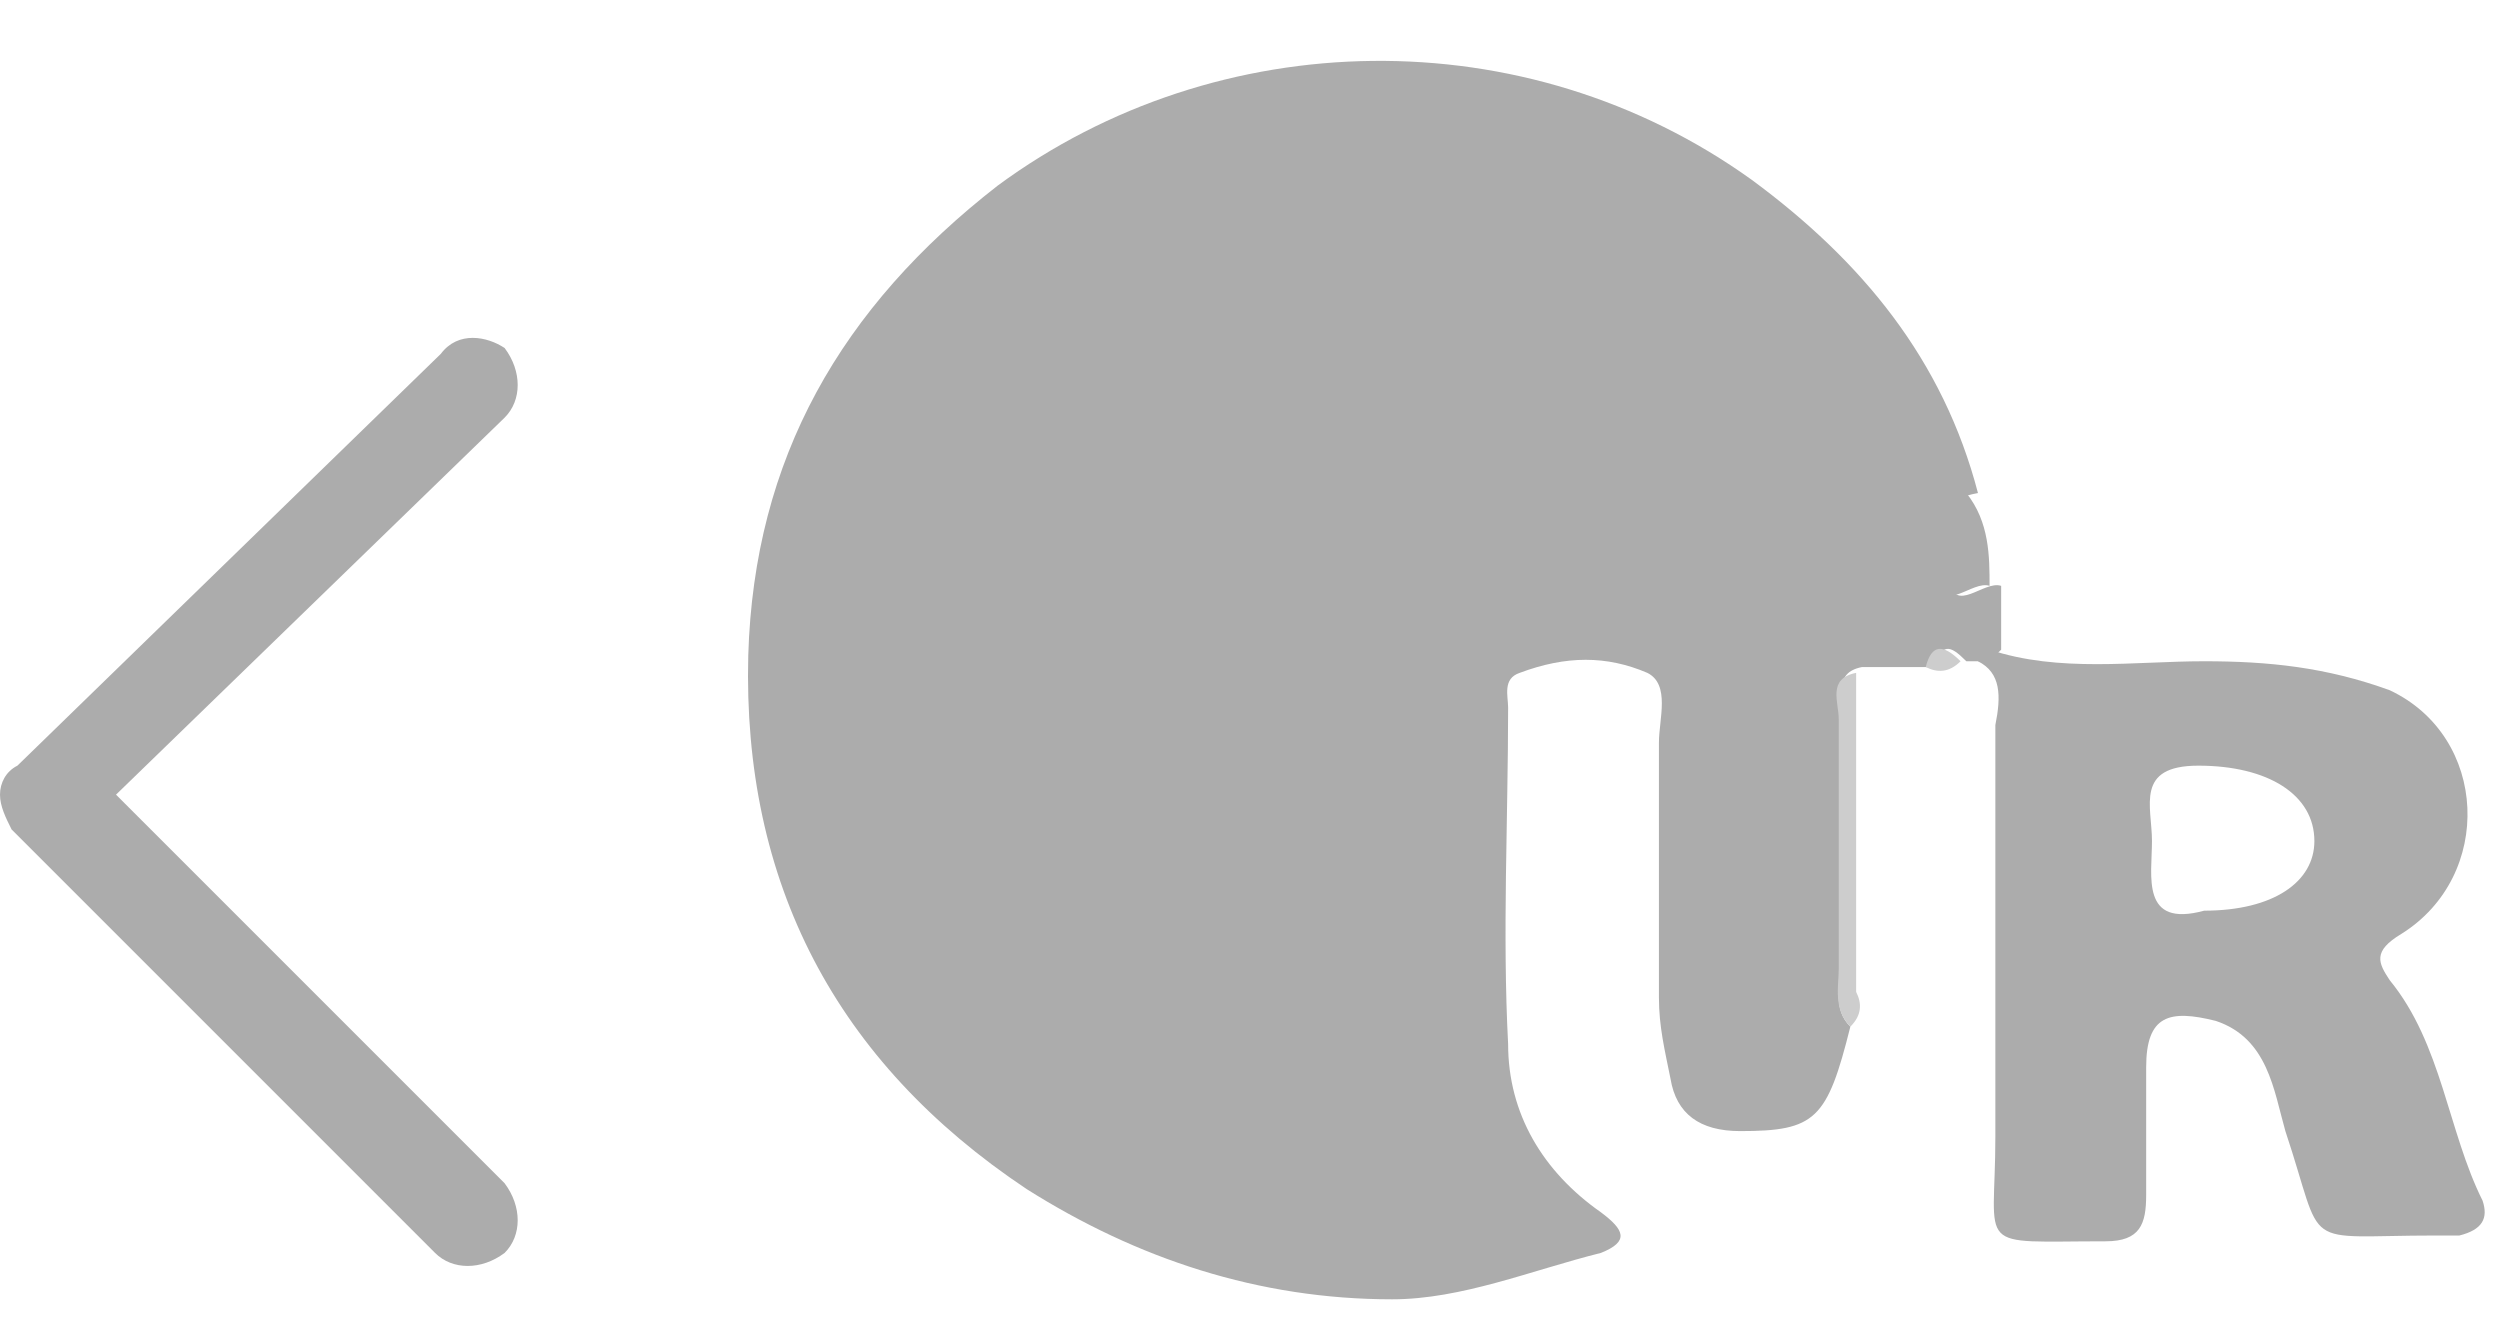 <?xml version="1.0" encoding="utf-8"?>
<!-- Generator: Adobe Illustrator 19.0.0, SVG Export Plug-In . SVG Version: 6.00 Build 0)  -->
<svg version="1.1" id="Layer_1" xmlns="http://www.w3.org/2000/svg" xmlns:xlink="http://www.w3.org/1999/xlink" x="0px" y="0px"
	 viewBox="-283 390 43.1 23" style="enable-background:new -283 390 43.1 23;" xml:space="preserve">
<style type="text/css">
	.st0{fill:#ACACAC;}
	.st1{fill:#CDCDCD;}
</style>
<g id="XMLID_4_">
	<g>
		<path class="st0" d="M-251.1,407.7c-0.4,1.6-0.6,1.8-1.9,1.8c-0.7,0-1.1-0.3-1.2-0.9c-0.1-0.5-0.2-0.9-0.2-1.4c0-1.5,0-3,0-4.4
			c0-0.4,0.2-1-0.2-1.2c-0.7-0.3-1.4-0.3-2.2,0c-0.3,0.1-0.2,0.4-0.2,0.6c0,1.9-0.1,3.9,0,5.8c0,1.2,0.6,2.2,1.6,2.9
			c0.4,0.3,0.5,0.5,0,0.7c-1.2,0.3-2.4,0.8-3.6,0.8c-2.3,0-4.4-0.7-6.3-1.9c-3.3-2.2-4.9-5.3-4.8-9.2c0.1-3.4,1.6-6,4.3-8.1
			c3.8-2.8,9.1-2.9,13-0.1c1.9,1.4,3.3,3.1,3.9,5.4c-1.1,0.2-0.6,1-0.5,1.5c0.1,0.6,0.6,0,0.9,0.1c0,0.4,0,0.7,0,1.1
			c-0.1,0.1-0.1,0.1-0.2,0.2c-0.1,0-0.2,0-0.4,0c-0.3-0.3-0.4-0.3-0.6,0.1c-0.4,0-0.8,0-1.2,0c-0.5,0.1-0.3,0.5-0.3,0.8
			c0,1.4,0,2.9,0,4.3C-251.3,407-251.4,407.4-251.1,407.7z"/>
		<path class="st0" d="M-248.9,401.4c0.1-0.1,0.1-0.1,0.2-0.2c1.2,0.4,2.5,0.2,3.7,0.2c1.1,0,2.1,0.1,3.2,0.5
			c1.7,0.8,1.8,3.2,0.2,4.2c-0.5,0.3-0.4,0.5-0.2,0.8c0.9,1.1,1,2.6,1.6,3.8c0.1,0.3,0,0.5-0.4,0.6c-0.1,0-0.2,0-0.4,0
			c-2.4,0-1.9,0.3-2.6-1.8c-0.2-0.7-0.3-1.6-1.2-1.9c-0.8-0.2-1.2-0.1-1.2,0.8c0,0.7,0,1.4,0,2.2c0,0.5-0.1,0.8-0.7,0.8
			c-2.3,0-1.9,0.2-1.9-1.8c0-2.4,0-4.8,0-7.1C-248.5,402-248.5,401.6-248.9,401.4z M-245,405.7c1.2,0,1.9-0.5,1.9-1.2
			c0-0.8-0.8-1.3-2-1.3c-1.1,0-0.8,0.7-0.8,1.3C-245.9,405.1-246.1,406-245,405.7z"/>
		<path class="st1" d="M-251.1,407.7c-0.3-0.3-0.2-0.7-0.2-1c0-1.4,0-2.9,0-4.3c0-0.3-0.2-0.7,0.3-0.8c0,1.8,0,3.7,0,5.5
			C-250.9,407.3-250.9,407.5-251.1,407.7z"/>
		<path class="st0" d="M-248.7,400.1c-0.3-0.1-0.8,0.5-0.9-0.1c-0.1-0.5-0.6-1.3,0.5-1.5C-248.7,399-248.7,399.6-248.7,400.1z"/>
		<path class="st1" d="M-249.8,401.5c0.1-0.4,0.3-0.4,0.6-0.1C-249.4,401.6-249.6,401.6-249.8,401.5z"/>
	</g>
</g>
<path id="XMLID_2_" class="st0" d="M-275.4,396.1l-7.3,7.1c-0.2,0.1-0.3,0.3-0.3,0.5c0,0.2,0.1,0.4,0.2,0.6l7.3,7.3
	c0.3,0.3,0.8,0.3,1.2,0c0.3-0.3,0.3-0.8,0-1.2l-6.7-6.7l6.7-6.5c0.3-0.3,0.3-0.8,0-1.2C-274.6,395.8-275.1,395.7-275.4,396.1z"/>
</svg>
